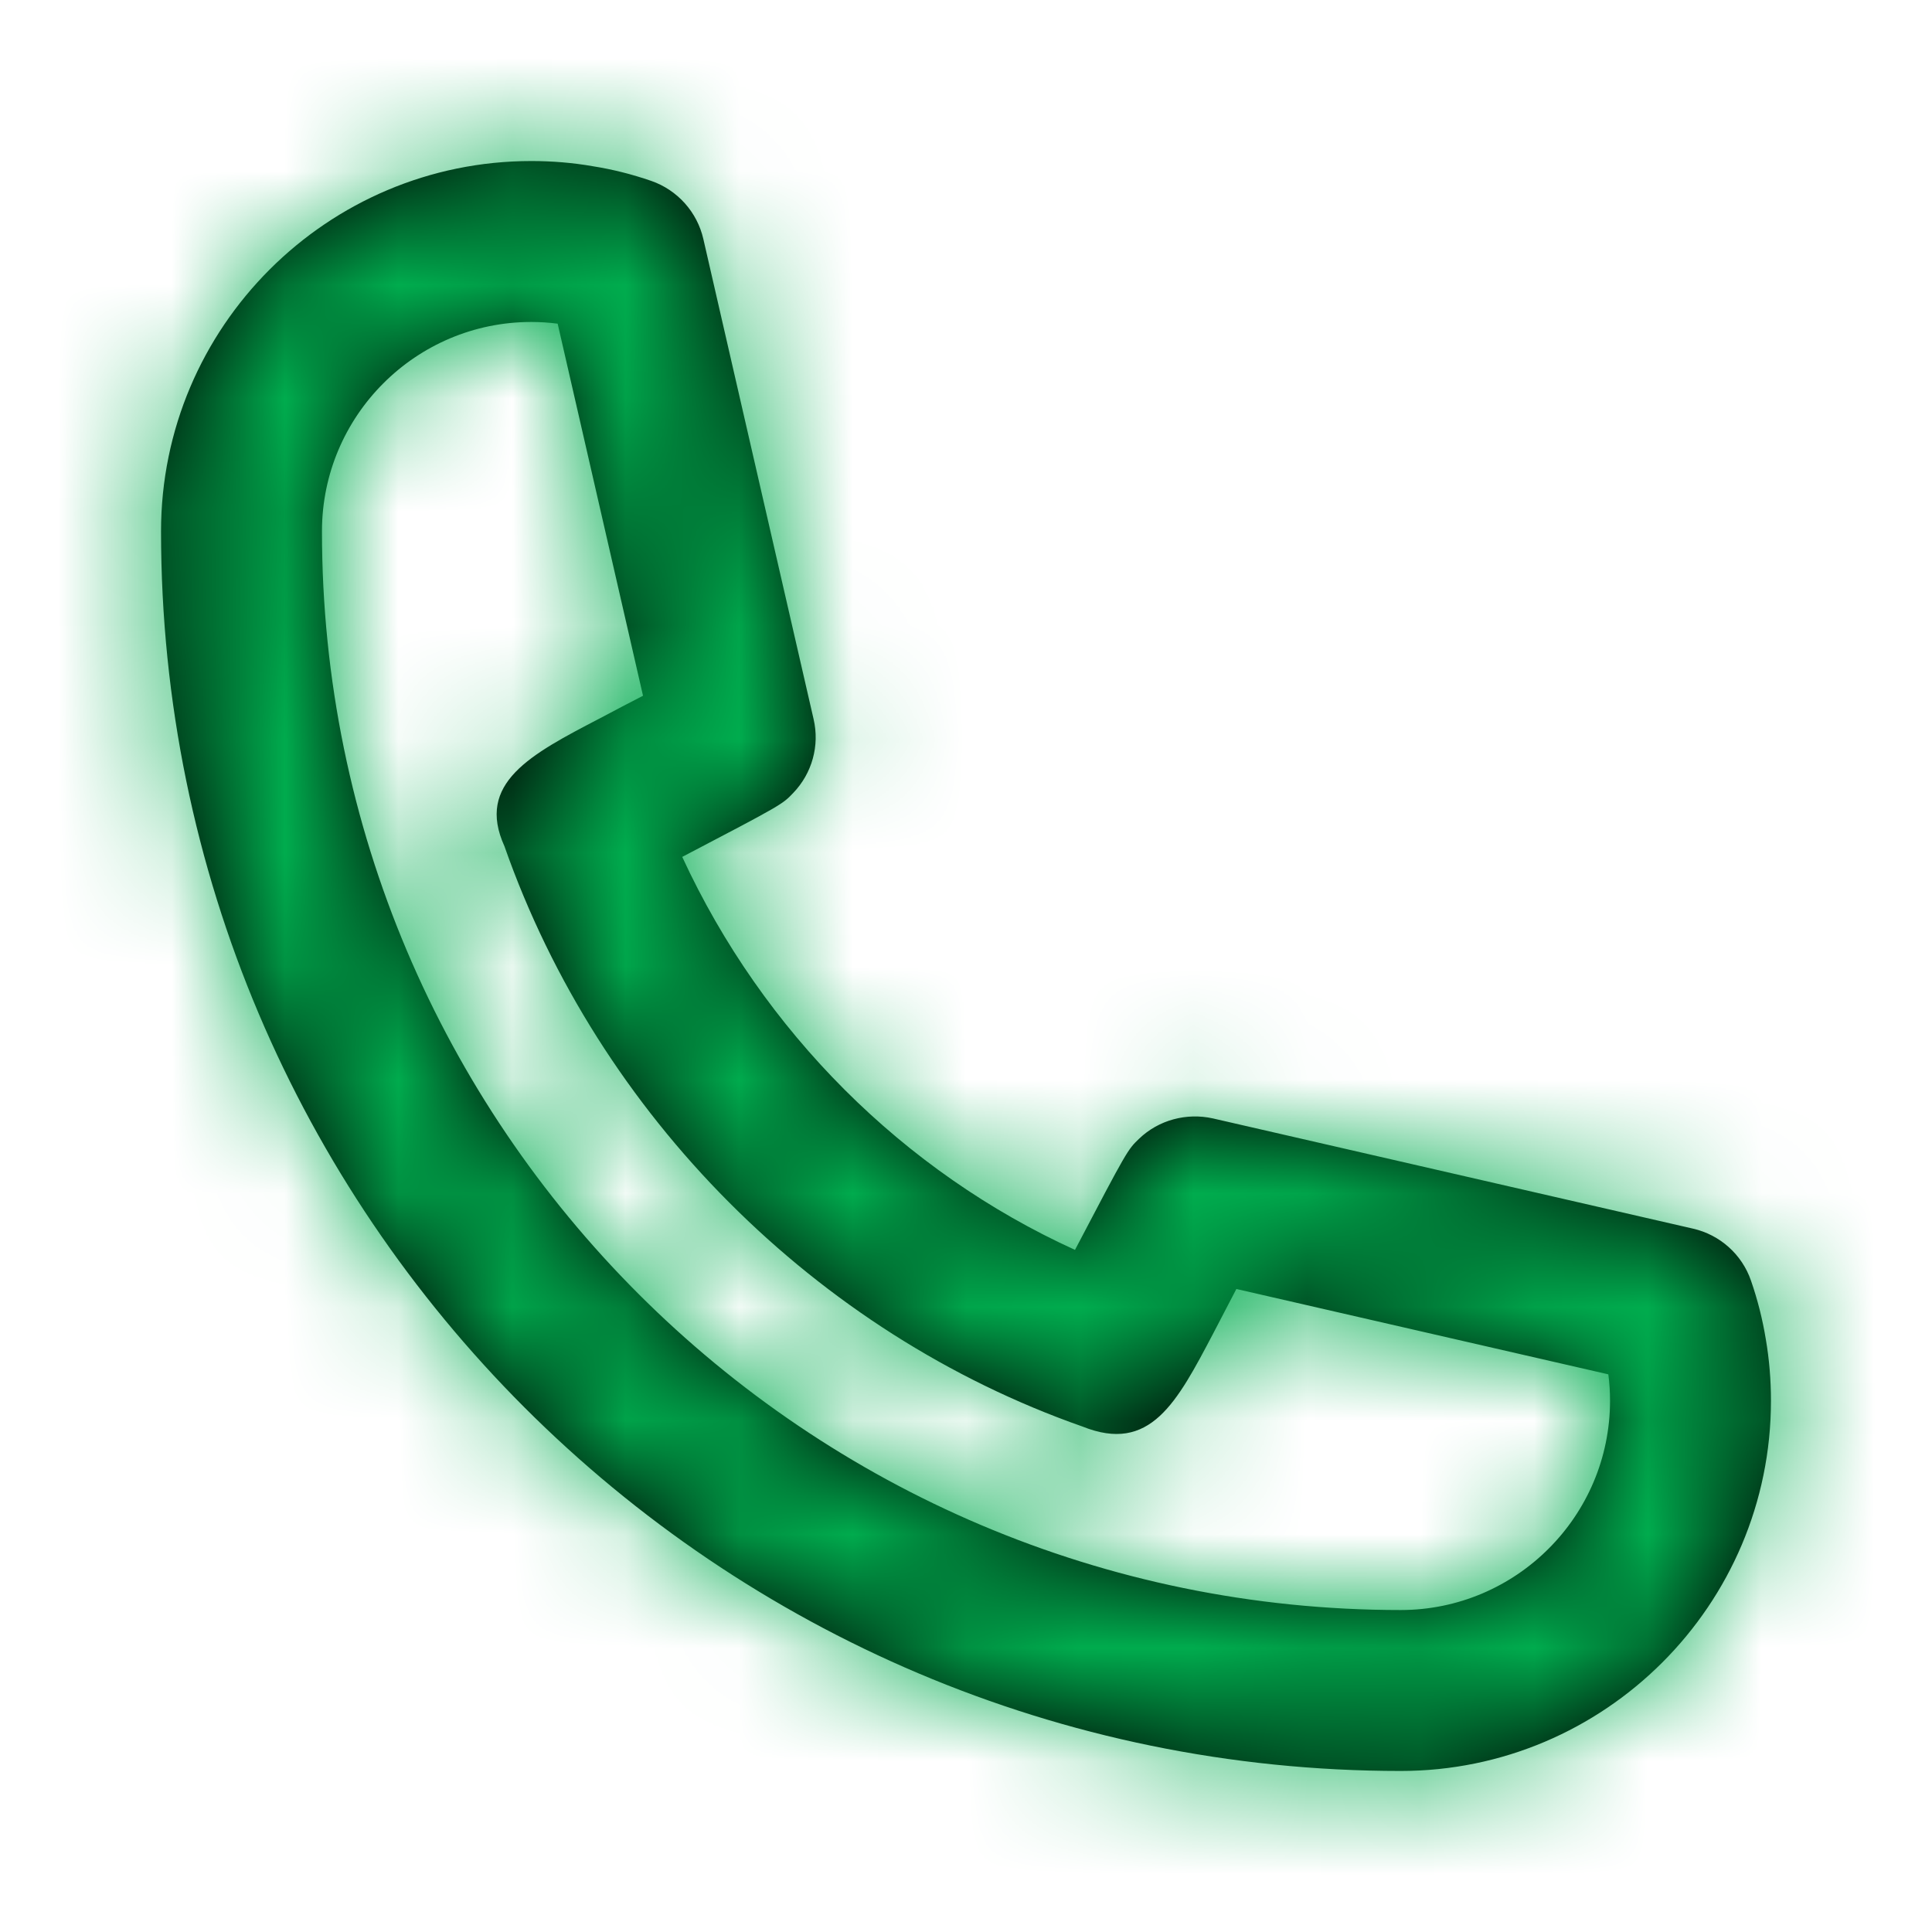 <svg width="17" height="17" viewBox="0 0 17 17" fill="none" xmlns="http://www.w3.org/2000/svg">
<path fill-rule="evenodd" clip-rule="evenodd" d="M4.675 2.833C3.659 2.833 2.833 3.659 2.833 4.675C2.833 9.908 7.091 14.167 12.325 14.167C13.34 14.167 14.167 13.341 14.167 12.325C14.167 12.246 14.162 12.169 14.152 12.093L10.879 11.342C10.814 11.467 10.743 11.602 10.678 11.728C10.354 12.344 10.121 12.792 9.524 12.552C7.183 11.73 5.271 9.818 4.439 7.447C4.186 6.891 4.667 6.639 5.278 6.321C5.402 6.255 5.536 6.185 5.658 6.122L4.907 2.848C4.829 2.838 4.752 2.833 4.675 2.833ZM12.325 15.583C6.31 15.583 1.417 10.69 1.417 4.675C1.417 2.878 2.878 1.417 4.675 1.417C4.859 1.417 5.041 1.432 5.218 1.463C5.39 1.49 5.563 1.534 5.731 1.592C5.961 1.672 6.135 1.866 6.189 2.104L7.159 6.328C7.213 6.561 7.146 6.804 6.98 6.977C6.884 7.078 6.882 7.08 6.003 7.54C6.714 9.079 7.95 10.311 9.459 10.998C9.92 10.119 9.922 10.117 10.023 10.02C10.196 9.854 10.441 9.79 10.672 9.841L14.897 10.811C15.134 10.865 15.328 11.038 15.407 11.268C15.465 11.435 15.509 11.608 15.538 11.786C15.568 11.961 15.583 12.142 15.583 12.325C15.583 14.122 14.121 15.583 12.325 15.583Z" fill="black"/>
<mask id="mask0" mask-type="alpha" maskUnits="userSpaceOnUse" x="1" y="1" width="15" height="15">
<path fill-rule="evenodd" clip-rule="evenodd" d="M4.675 2.833C3.659 2.833 2.833 3.659 2.833 4.675C2.833 9.908 7.091 14.167 12.325 14.167C13.34 14.167 14.167 13.341 14.167 12.325C14.167 12.246 14.162 12.169 14.152 12.093L10.879 11.342C10.814 11.467 10.743 11.602 10.678 11.728C10.354 12.344 10.121 12.792 9.524 12.552C7.183 11.73 5.271 9.818 4.439 7.447C4.186 6.891 4.667 6.639 5.278 6.321C5.402 6.255 5.536 6.185 5.658 6.122L4.907 2.848C4.829 2.838 4.752 2.833 4.675 2.833ZM12.325 15.583C6.31 15.583 1.417 10.69 1.417 4.675C1.417 2.878 2.878 1.417 4.675 1.417C4.859 1.417 5.041 1.432 5.218 1.463C5.39 1.49 5.563 1.534 5.731 1.592C5.961 1.672 6.135 1.866 6.189 2.104L7.159 6.328C7.213 6.561 7.146 6.804 6.98 6.977C6.884 7.078 6.882 7.08 6.003 7.54C6.714 9.079 7.95 10.311 9.459 10.998C9.92 10.119 9.922 10.117 10.023 10.02C10.196 9.854 10.441 9.79 10.672 9.841L14.897 10.811C15.134 10.865 15.328 11.038 15.407 11.268C15.465 11.435 15.509 11.608 15.538 11.786C15.568 11.961 15.583 12.142 15.583 12.325C15.583 14.122 14.121 15.583 12.325 15.583Z" fill="white"/>
</mask>
<g mask="url(#mask0)">
<rect width="17" height="17" fill="#00AC4E"/>
</g>
</svg>
